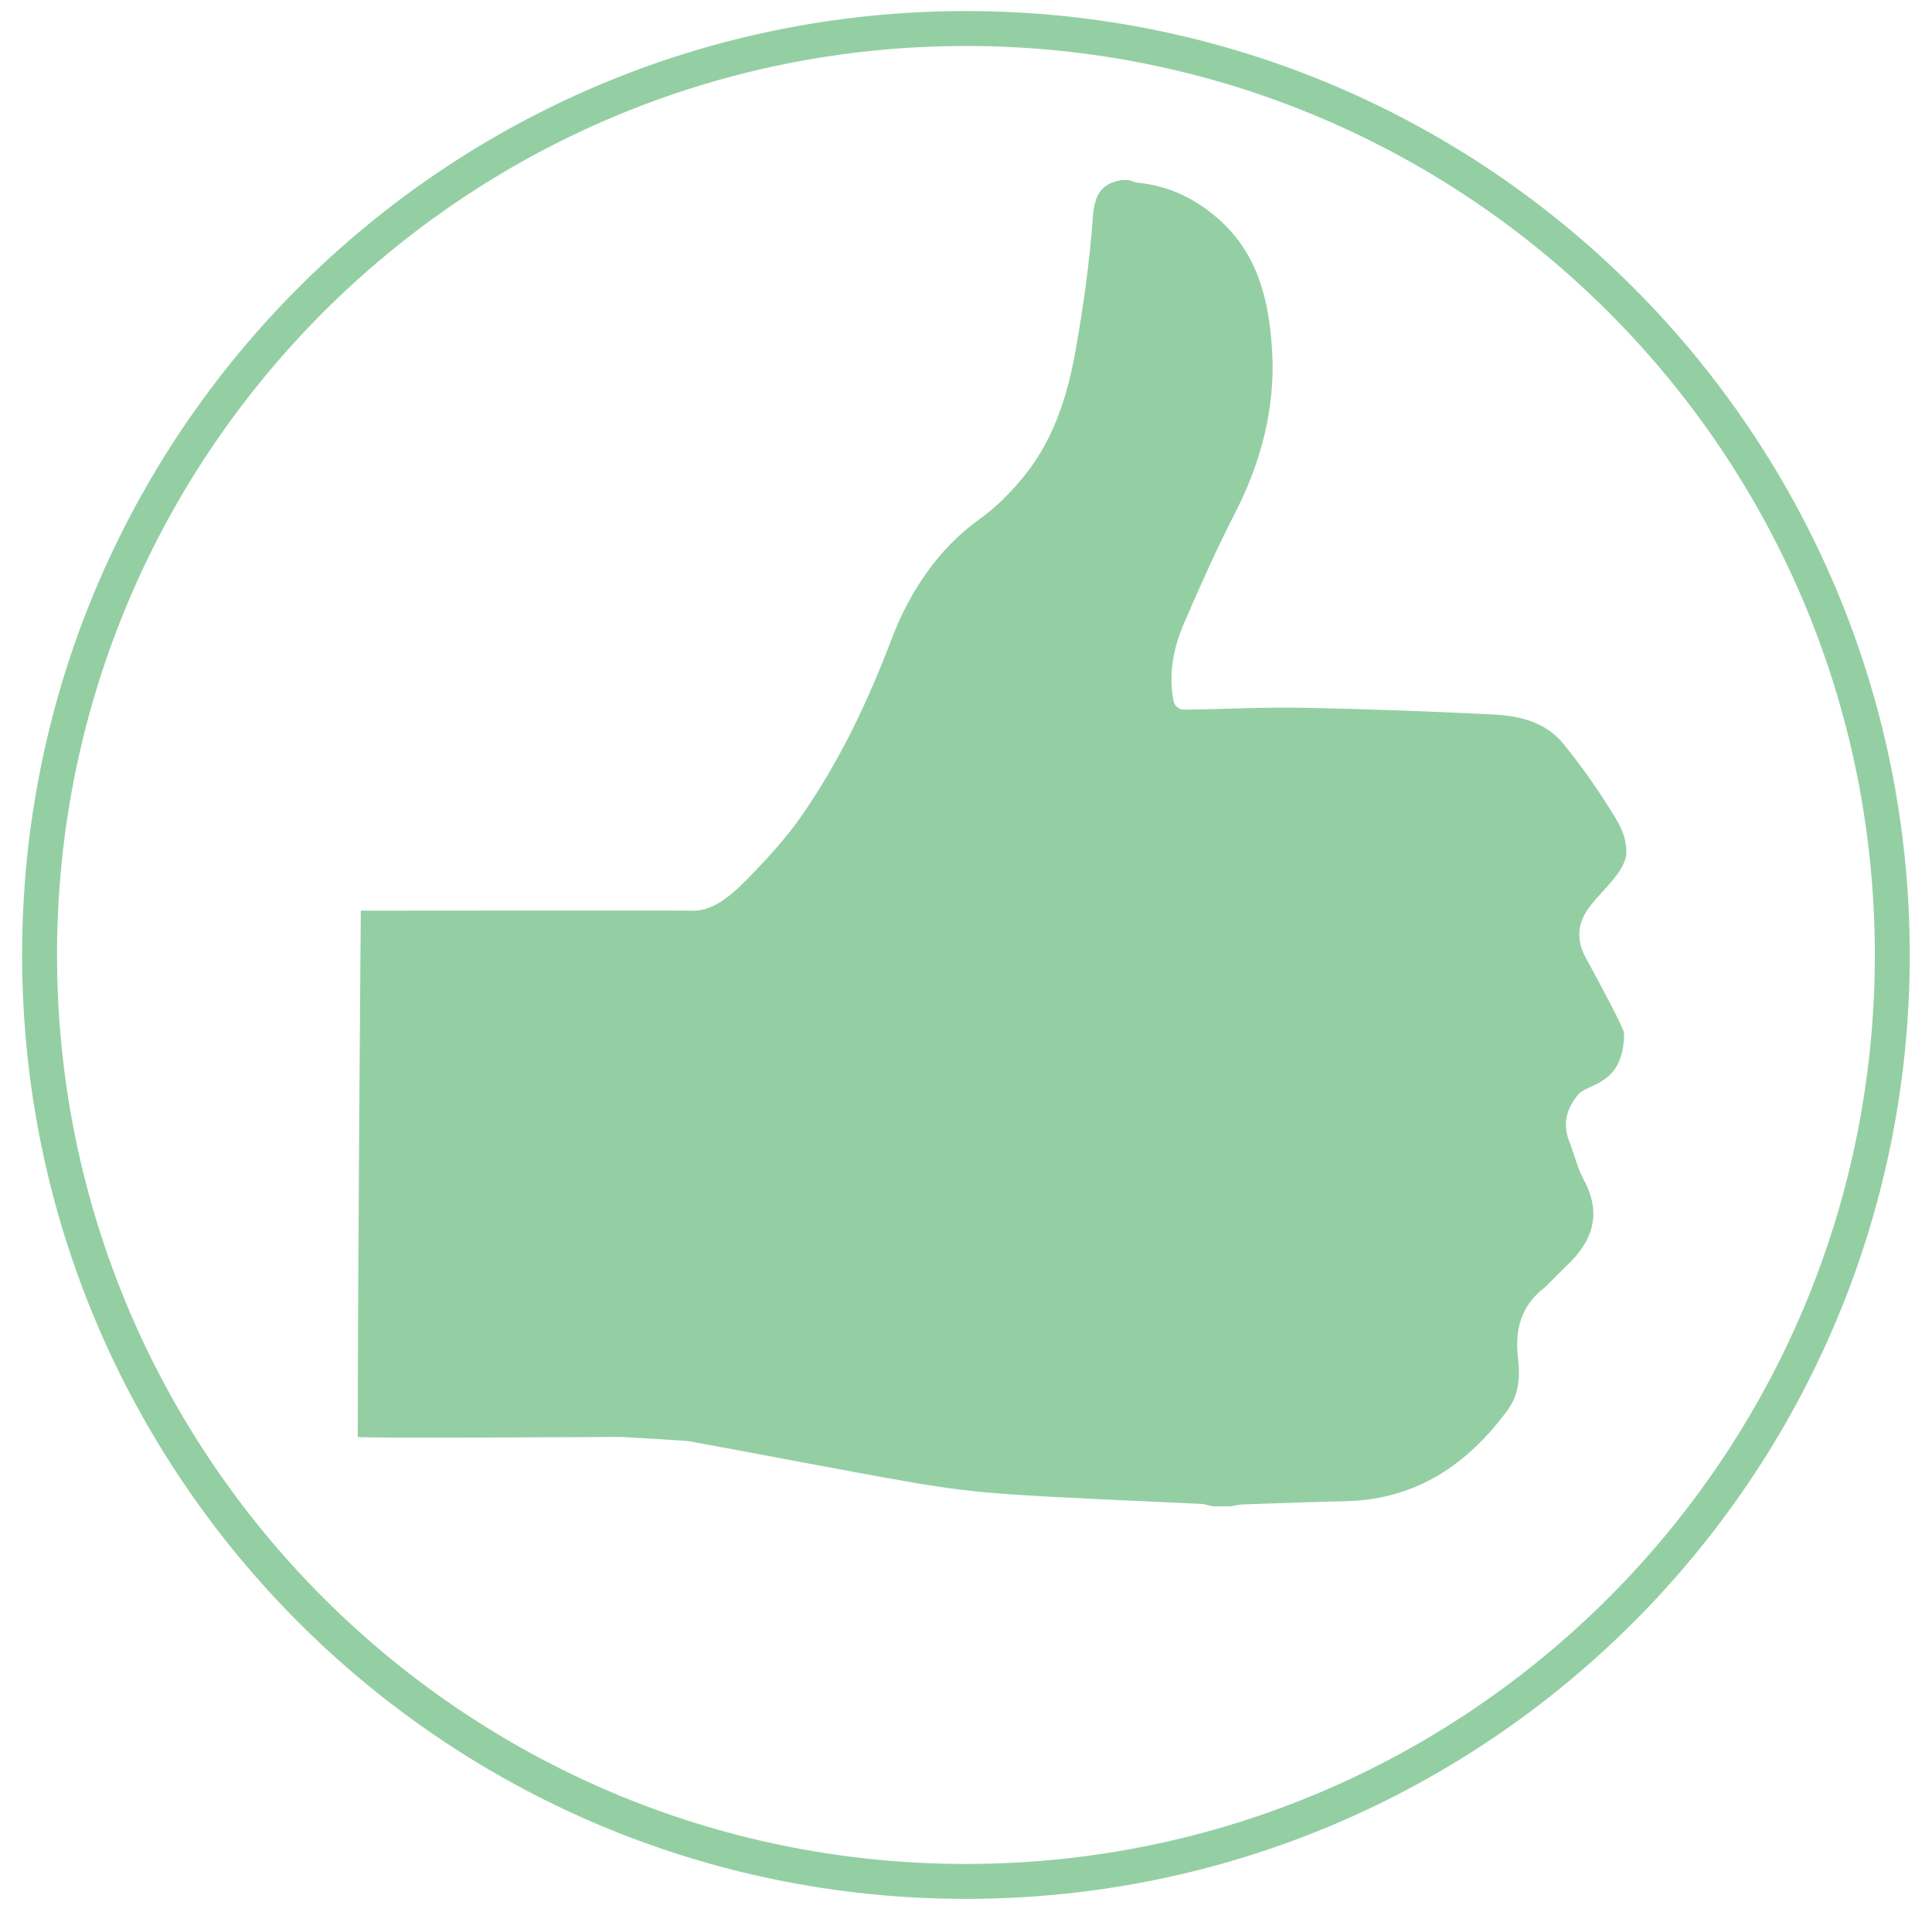 <?xml version="1.0" encoding="UTF-8" standalone="no"?>
<svg width="83px" height="82px" viewBox="0 0 83 82" version="1.1" xmlns="http://www.w3.org/2000/svg" xmlns:xlink="http://www.w3.org/1999/xlink">
    <!-- Generator: Sketch 44.1 (41455) - http://www.bohemiancoding.com/sketch -->
    <title>do-good-always</title>
    <desc>Created with Sketch.</desc>
    <defs></defs>
    <g id="AllyHealth---Who-We-Are-Page" stroke="none" stroke-width="1" fill="none" fill-rule="evenodd">
        <g transform="translate(-800, -2342)" id="Section-4">
            <g transform="translate(227, 1902)">
                <g id="Core-Values-Icons" transform="translate(49, 232)">
                    <g id="Row-2" transform="translate(0, 208)">
                        <g id="do-good-always" transform="translate(525, 1)">
                            <g id="DO-GOOD,-ALWAYS">
                                <path d="M80.294,40.023 C80.294,62.003 62.476,79.819 40.498,79.819 C18.518,79.819 0.7,62.003 0.7,40.023 C0.7,18.043 18.518,0.225 40.498,0.225 C62.476,0.225 80.294,18.043 80.294,40.023 Z" id="Stroke-10" stroke="#94cfa4" stroke-width="1.5"></path>
                                <path d="M68.868,35.601 C68.868,34.794 68.464,34.237 68.102,33.656 C67.517,32.72 66.864,31.816 66.168,30.956 C65.391,29.997 64.248,29.743 63.093,29.688 C60.411,29.557 57.728,29.457 55.047,29.404 C53.324,29.37 51.6,29.464 49.876,29.485 C49.659,29.487 49.458,29.331 49.417,29.118 C49.186,27.943 49.417,26.818 49.869,25.766 C50.56,24.169 51.27,22.573 52.066,21.024 C53.163,18.889 53.79,16.529 53.654,14.131 C53.537,12.01 53.085,9.981 51.416,8.469 C50.41,7.563 49.255,6.984 47.891,6.85 C47.755,6.837 47.623,6.772 47.487,6.733 L47.201,6.733 C46.284,6.88 46.014,7.404 45.949,8.337 C45.813,10.244 45.544,12.144 45.212,14.029 C44.868,15.973 44.278,17.866 43.01,19.433 C42.452,20.127 41.804,20.782 41.085,21.298 C39.307,22.564 38.067,24.434 37.295,26.474 C36.278,29.151 35.049,31.744 33.396,34.103 C32.781,34.979 32.048,35.788 31.301,36.56 C30.602,37.284 29.703,38.19 28.675,38.119 C28.453,38.105 14.501,38.119 14.501,38.119 C14.501,38.119 14.37,53.438 14.37,60.724 C14.406,60.795 25.652,60.724 25.652,60.724 C25.652,60.724 28.428,60.88 28.622,60.913 C31.817,61.496 35.005,62.125 38.205,62.683 C39.586,62.925 40.979,63.098 42.378,63.19 C45.119,63.37 47.865,63.467 50.609,63.603 C50.779,63.612 50.945,63.675 51.114,63.707 L51.879,63.707 C52.05,63.681 52.22,63.631 52.391,63.626 C53.869,63.575 55.344,63.518 56.819,63.486 C59.833,63.414 62.037,61.922 63.766,59.576 C64.259,58.905 64.314,58.135 64.215,57.348 C64.068,56.15 64.333,55.112 65.324,54.335 C65.437,54.248 65.532,54.139 65.633,54.038 C65.859,53.812 66.08,53.584 66.311,53.365 C67.42,52.316 67.826,51.145 67.049,49.699 C66.767,49.173 66.627,48.574 66.41,48.014 C66.113,47.244 66.313,46.587 66.827,45.99 C67.212,45.542 68.771,45.618 68.771,43.382 C68.771,43.191 67.692,41.171 67.139,40.168 C66.705,39.38 66.749,38.663 67.307,37.932 C67.872,37.187 68.868,36.406 68.868,35.601" id="Fill-12" fill="#94cfa4"></path>
                            </g>
                        </g>
                    </g>
                </g>
            </g>
        </g>
    </g>
</svg>